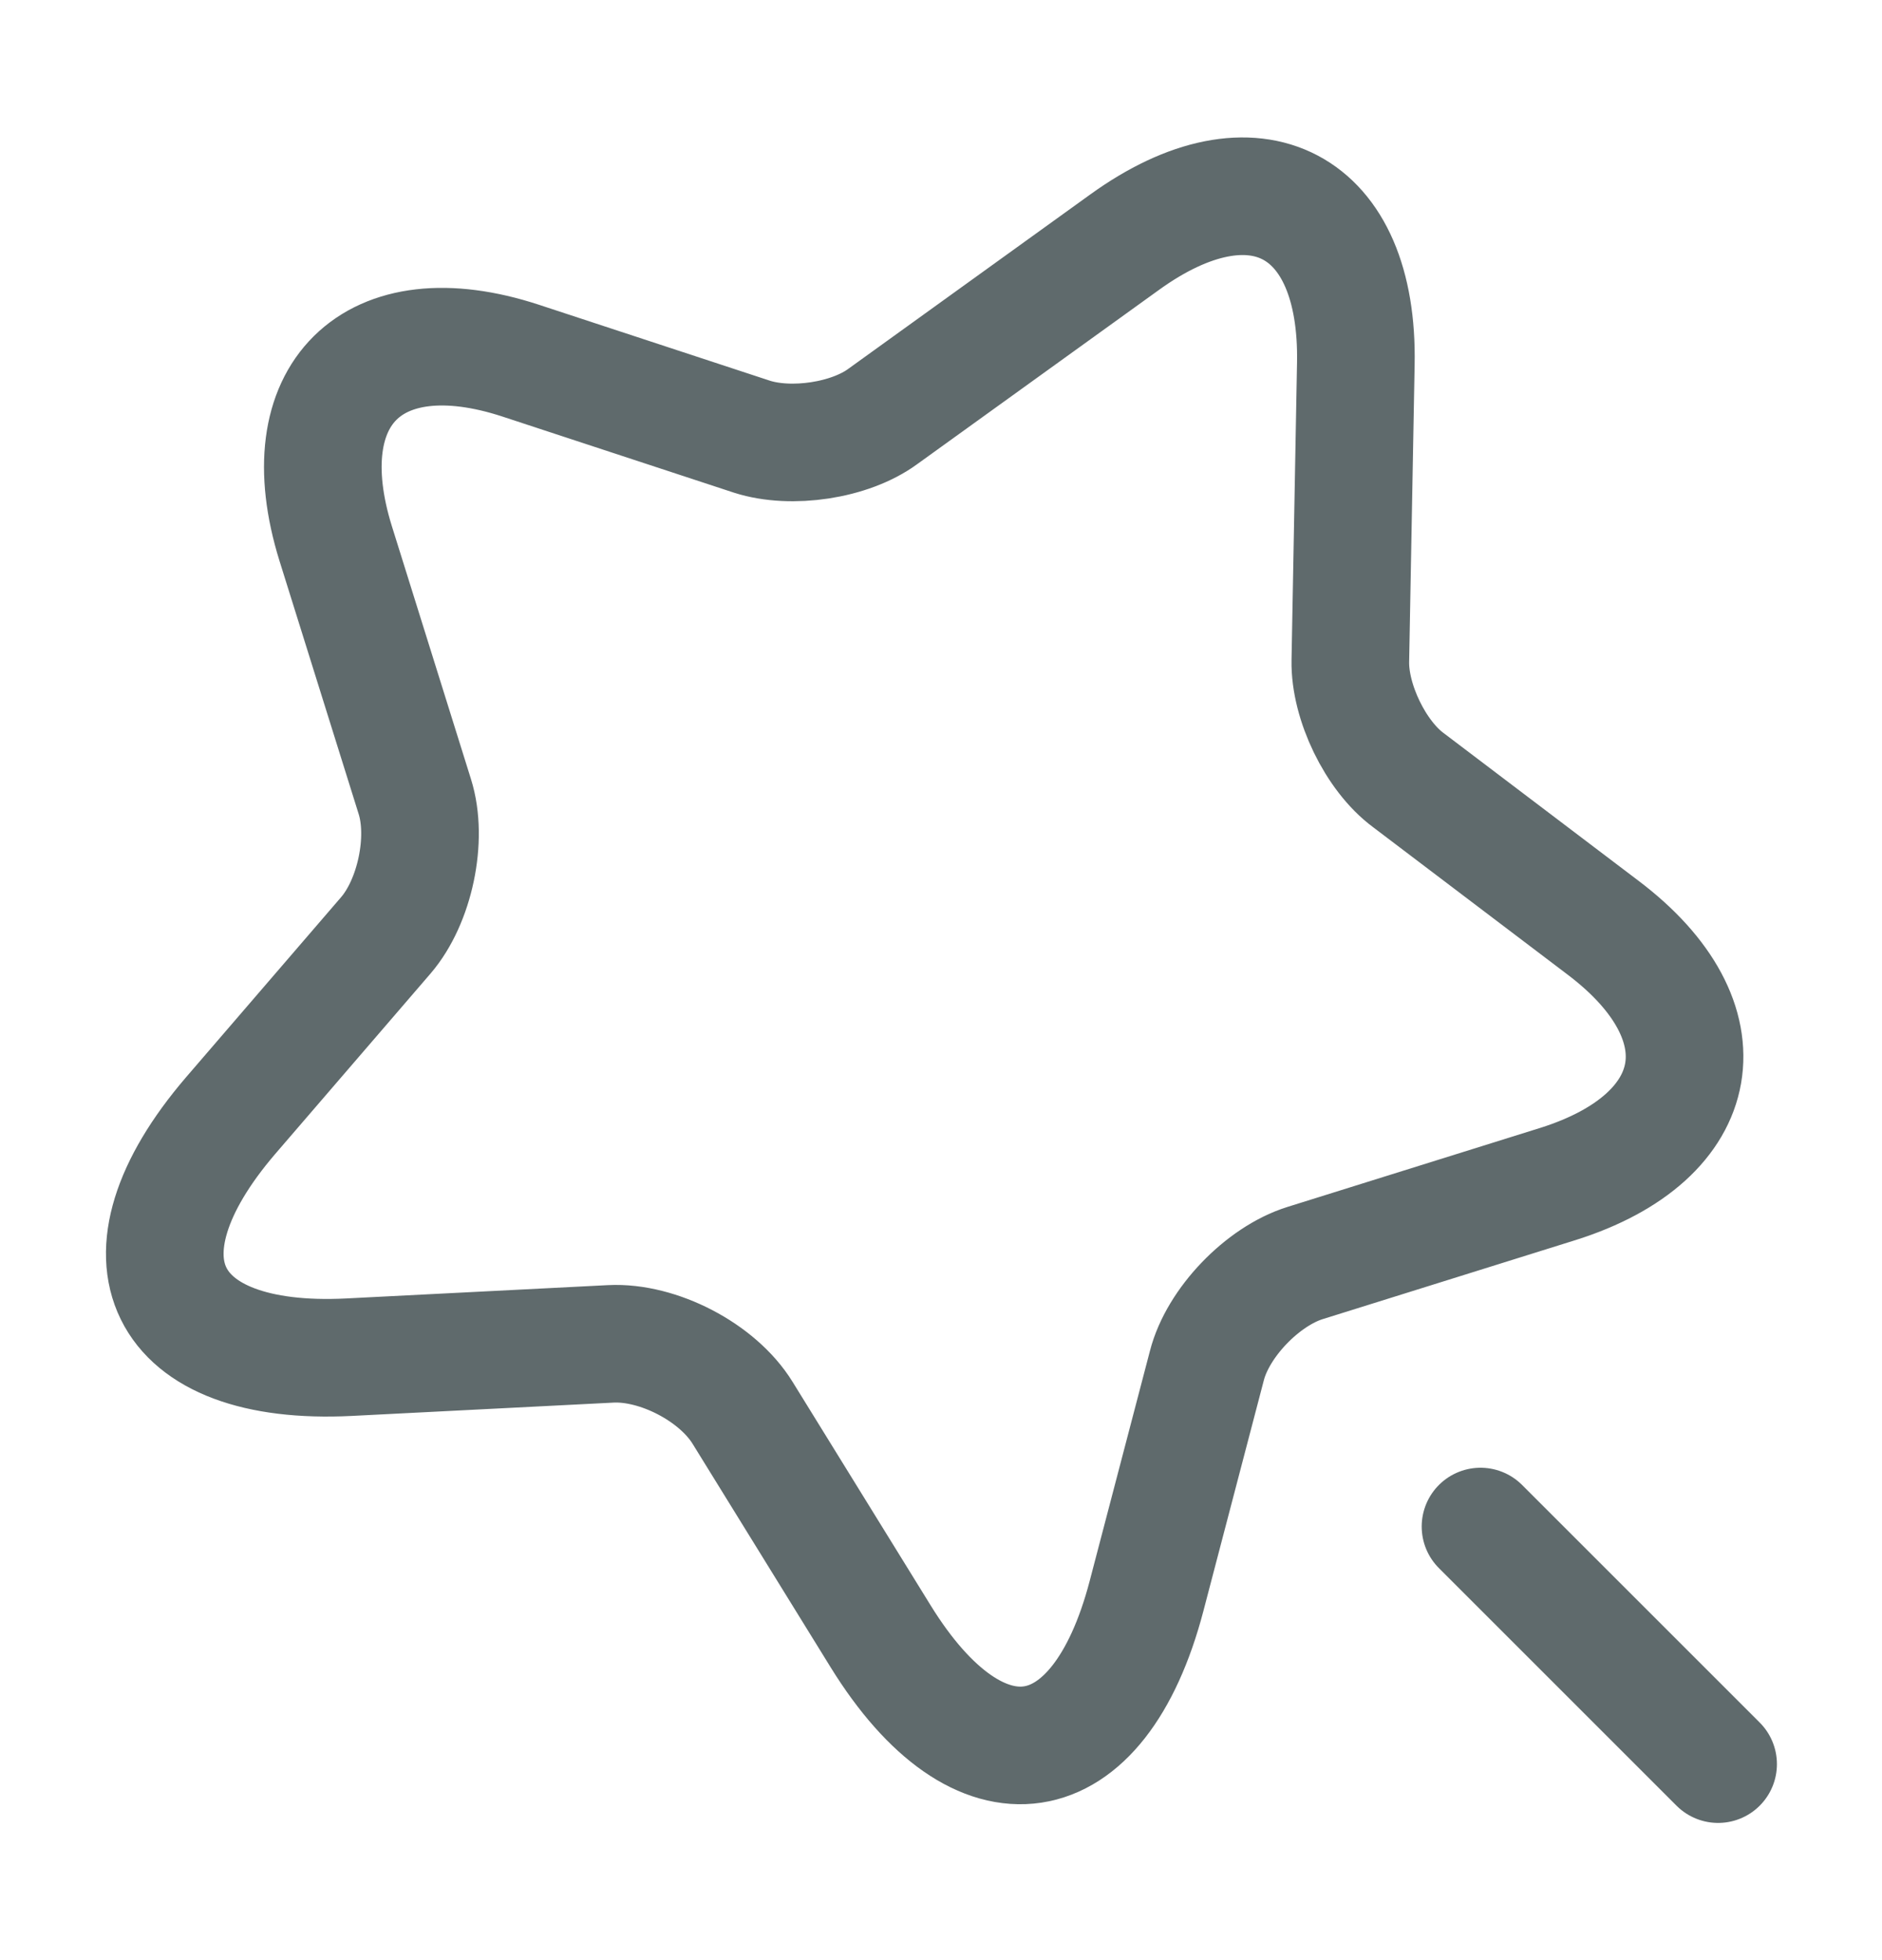 <svg xmlns="http://www.w3.org/2000/svg" width="24" height="25" viewBox="0 0 24 25" fill="none">
  <path
    d="M17.29 4.64L17.22 8.43C17.21 8.95 17.54 9.64 17.96 9.95L20.44 11.83C22.03 13.03 21.77 14.5 19.87 15.1L16.64 16.11C16.1 16.28 15.53 16.87 15.39 17.42L14.62 20.36C14.01 22.68 12.49 22.91 11.23 20.87L9.47 18.02C9.15 17.5 8.39 17.11 7.79 17.14L4.45 17.31C2.06 17.43 1.38 16.05 2.94 14.23L4.92 11.93C5.29 11.5 5.46 10.7 5.29 10.16L4.28 6.93C3.69 5.03 4.75 3.98 6.64 4.6L9.59 5.57C10.09 5.73 10.84 5.62 11.26 5.31L14.34 3.09C16 1.89 17.33 2.59 17.29 4.64Z"
    stroke="#5F6A6C" stroke-width="1.5" stroke-linecap="round" stroke-linejoin="round" />
  <path d="M21.91 22.5L18.88 19.47" stroke="#5F6A6C" stroke-width="1.5" stroke-linecap="round"
    stroke-linejoin="round" />
</svg>